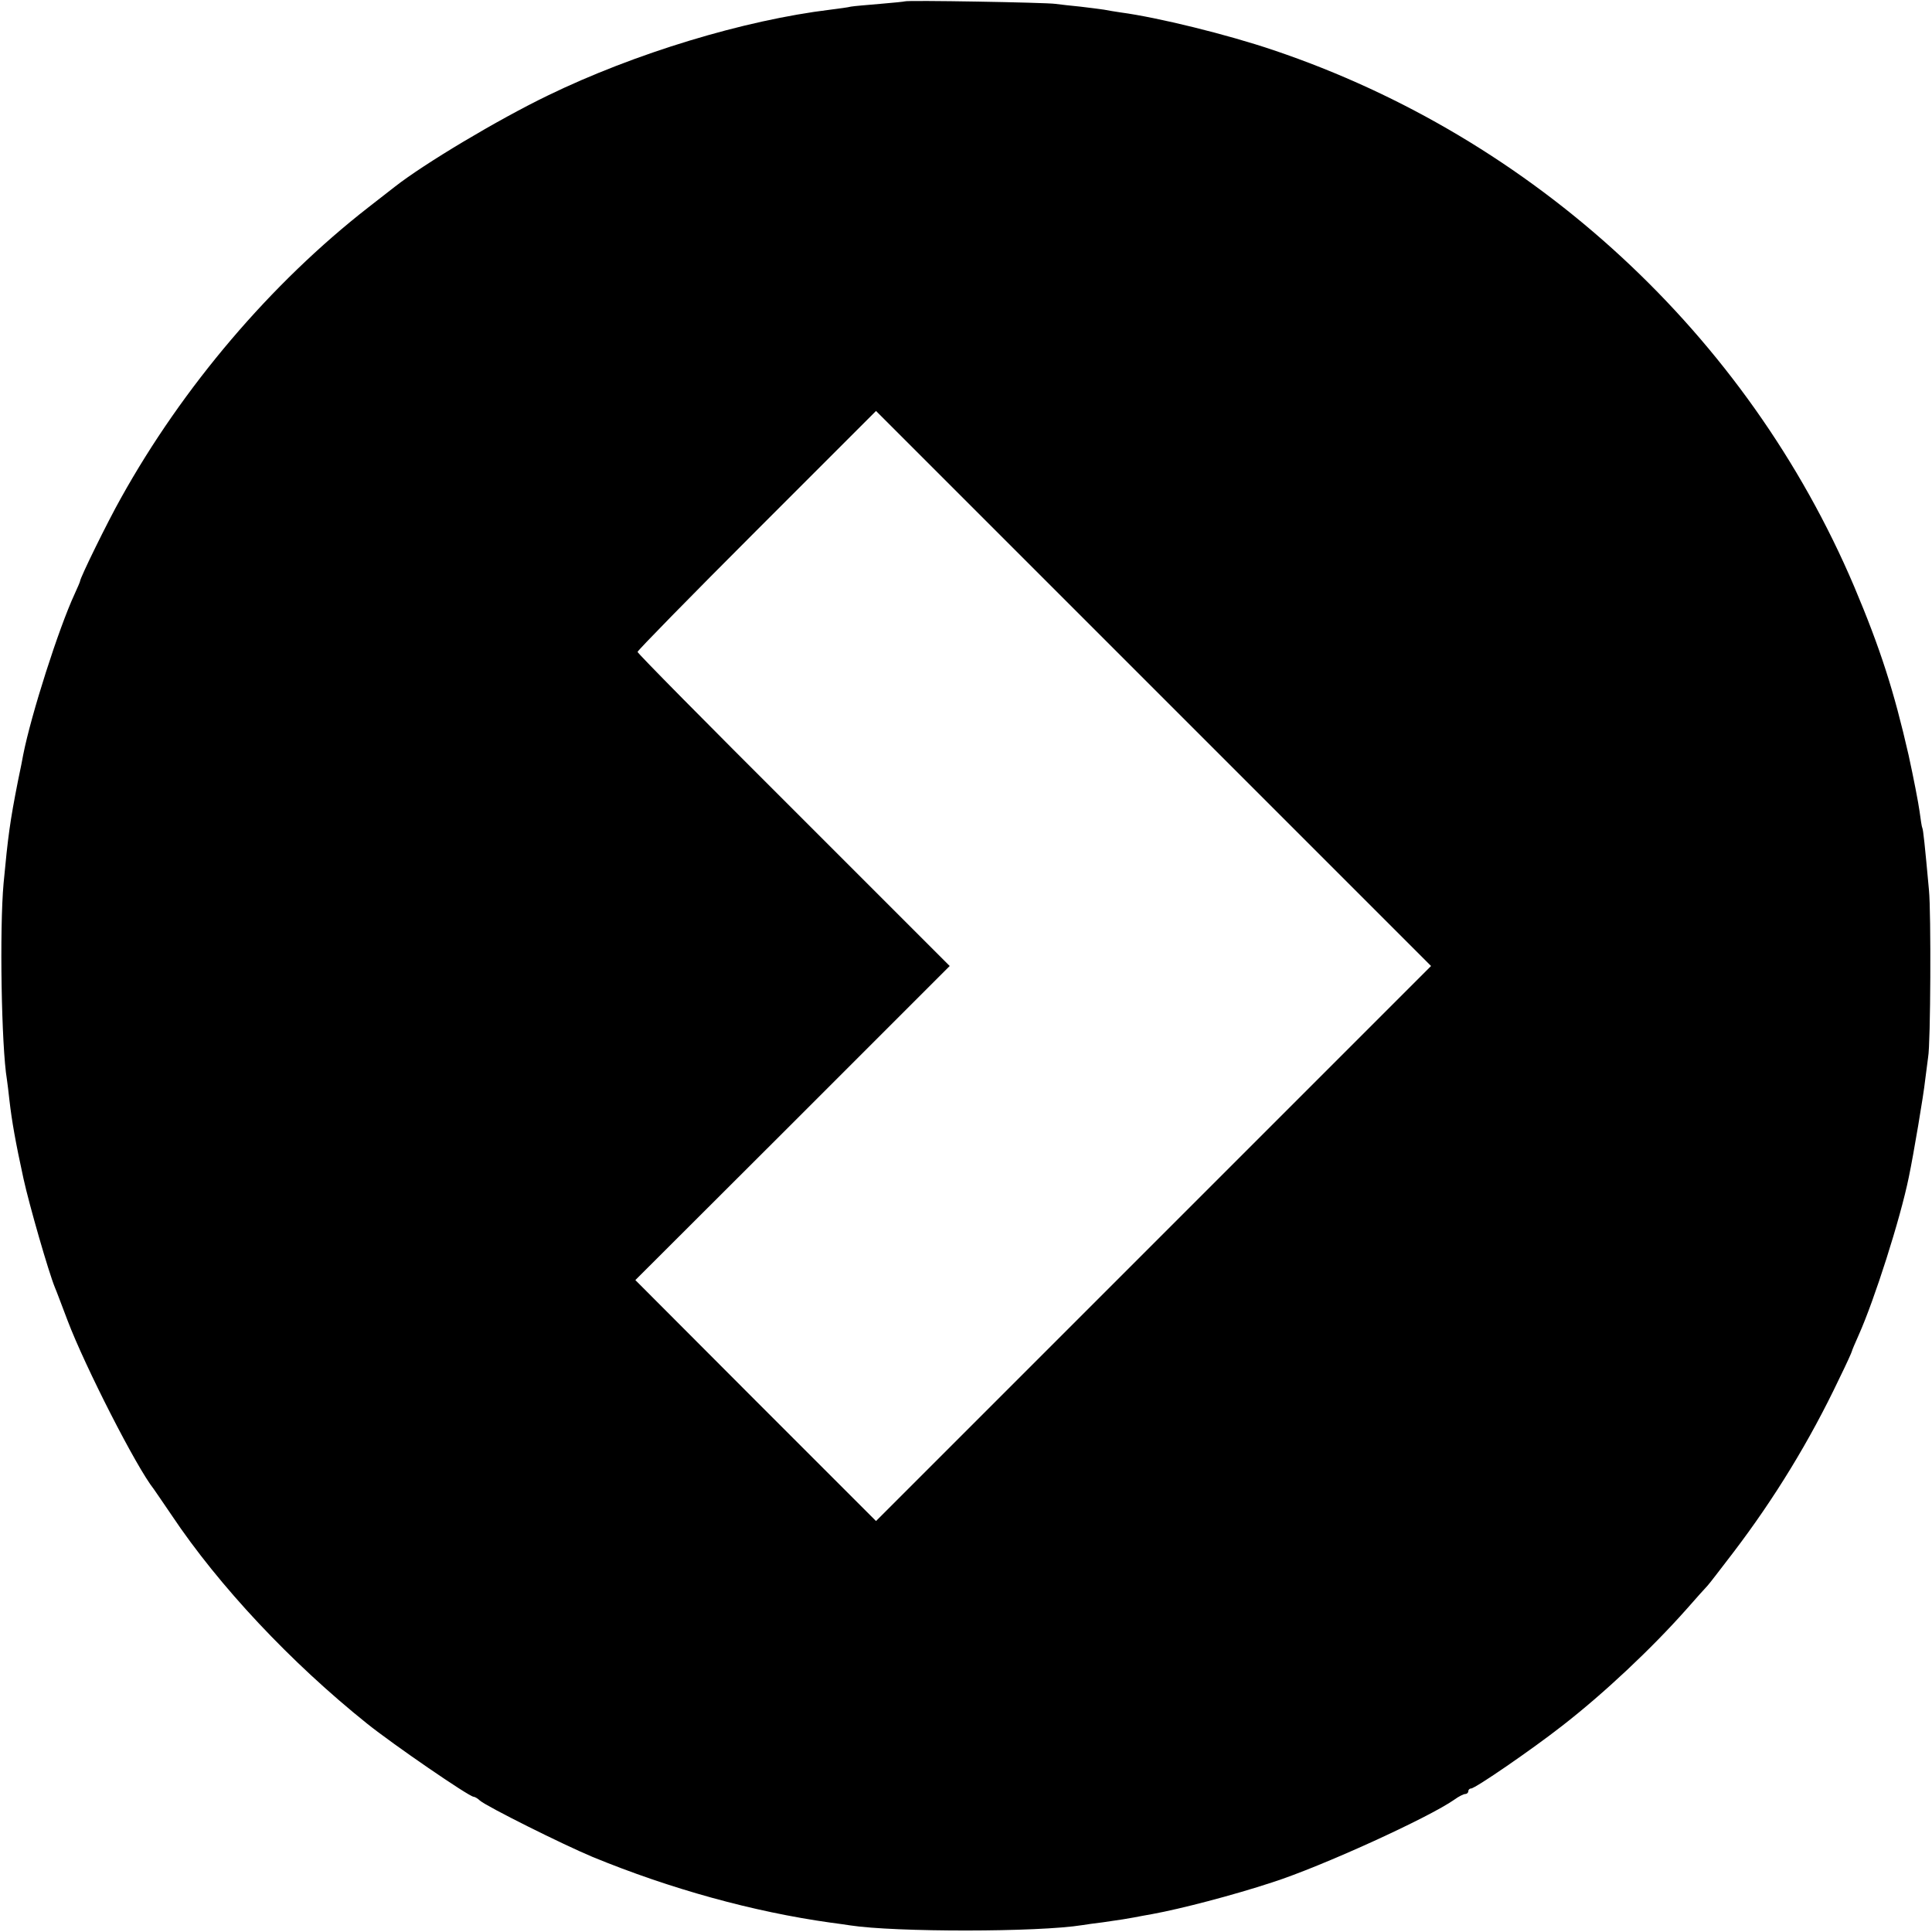 <svg version="1.0" xmlns="http://www.w3.org/2000/svg" width="933.333" height="933.333" viewBox="0 0 700 700">
  <style>
    path {
      fill: #000;
    }

    @media (prefers-color-scheme: dark) {
      path {
        fill: #fff;
      }
    }
  </style>

  <path
    d="M327.8.5c-.1.1-4.2.5-8.9.9s-9.5.8-10.6 1c-1.1.3-4.4.7-7.4 1.1-31.3 3.8-70.9 15.8-102.4 31.1-18 8.7-44.8 24.7-55.5 33.1-.8.6-5.1 4-9.5 7.4-35.3 27.5-67.3 65.1-89.7 105.4-4.9 8.7-14.8 28.9-14.8 30.1 0 .2-.9 2.3-2 4.7-5.7 12.3-15.7 43.5-18.6 58.2-.2 1.1-1 5.4-1.9 9.5-2.9 14.7-3.6 20-5.2 37-1.5 16.5-.8 59.2 1.2 71.1.2 1.3.6 4.6.9 7.4.9 7.8 2.2 15.2 5.1 28.5 2.1 9.6 9.1 33.9 11.4 39.5.5 1.1 2.5 6.5 4.6 12 6.3 16.6 24.9 53.1 31.2 61 .4.6 3.4 4.9 6.5 9.5 17.1 25.6 43.2 53.4 70.8 75.5 9.2 7.4 37 26.5 38.6 26.5.4 0 1.5.6 2.3 1.4 2.6 2.2 29.8 15.8 40.8 20.4 28.2 11.6 58.3 19.9 86.2 23.8 2.5.3 5.7.8 7.1 1 16.3 2.5 68.2 2.5 84.2-.1 1.3-.2 4.6-.7 7.3-1 7.1-1 8.7-1.3 11.5-1.8 1.4-.3 4.3-.8 6.5-1.2 10.4-1.9 29.2-6.8 43.5-11.5 17.8-5.7 56.8-23.5 66-30 1.5-1.1 3.3-2 3.9-2 .6 0 1.1-.5 1.1-1 0-.6.5-1 1-1 1.5 0 22-14.1 33-22.7 15.2-11.8 32.4-28 45-42.2 3.6-4.1 7-7.9 7.6-8.5.6-.6 4.8-6.1 9.4-12.1 15-19.7 27.7-40.5 38.3-62.8 2.6-5.3 4.7-9.9 4.7-10.2 0-.2 1.1-2.8 2.4-5.7 5.7-12.7 15.1-42.1 18.2-57.3 1.7-8.1 5.4-30.1 5.9-35 .4-3.3.9-7.1 1.1-8.5.9-4.7 1.1-52.5.3-60.5-1.5-16.5-2.1-22-2.4-22.5-.2-.3-.6-3-1-6s-2.2-12.3-4-20.5c-5.3-23.2-10.2-38.5-19.7-61-38.7-91.1-116-162.5-210.3-194.3-16.8-5.7-42-11.9-55.5-13.7-1.9-.3-4.6-.7-6-1-1.3-.2-5.2-.7-8.6-1.1-3.3-.3-7.4-.8-9-1-3.2-.5-54-1.4-54.6-.9zm90.2 450L317.4 551.1l-43.6-43.6-43.6-43.7 57-56.9 56.9-56.9-56.5-56.5c-31.1-31-56.6-56.8-56.6-57.3s19.4-20.3 43.2-44.1l43.2-43.2L418 249.5 518.5 350 418 450.5z"
  />
</svg>
